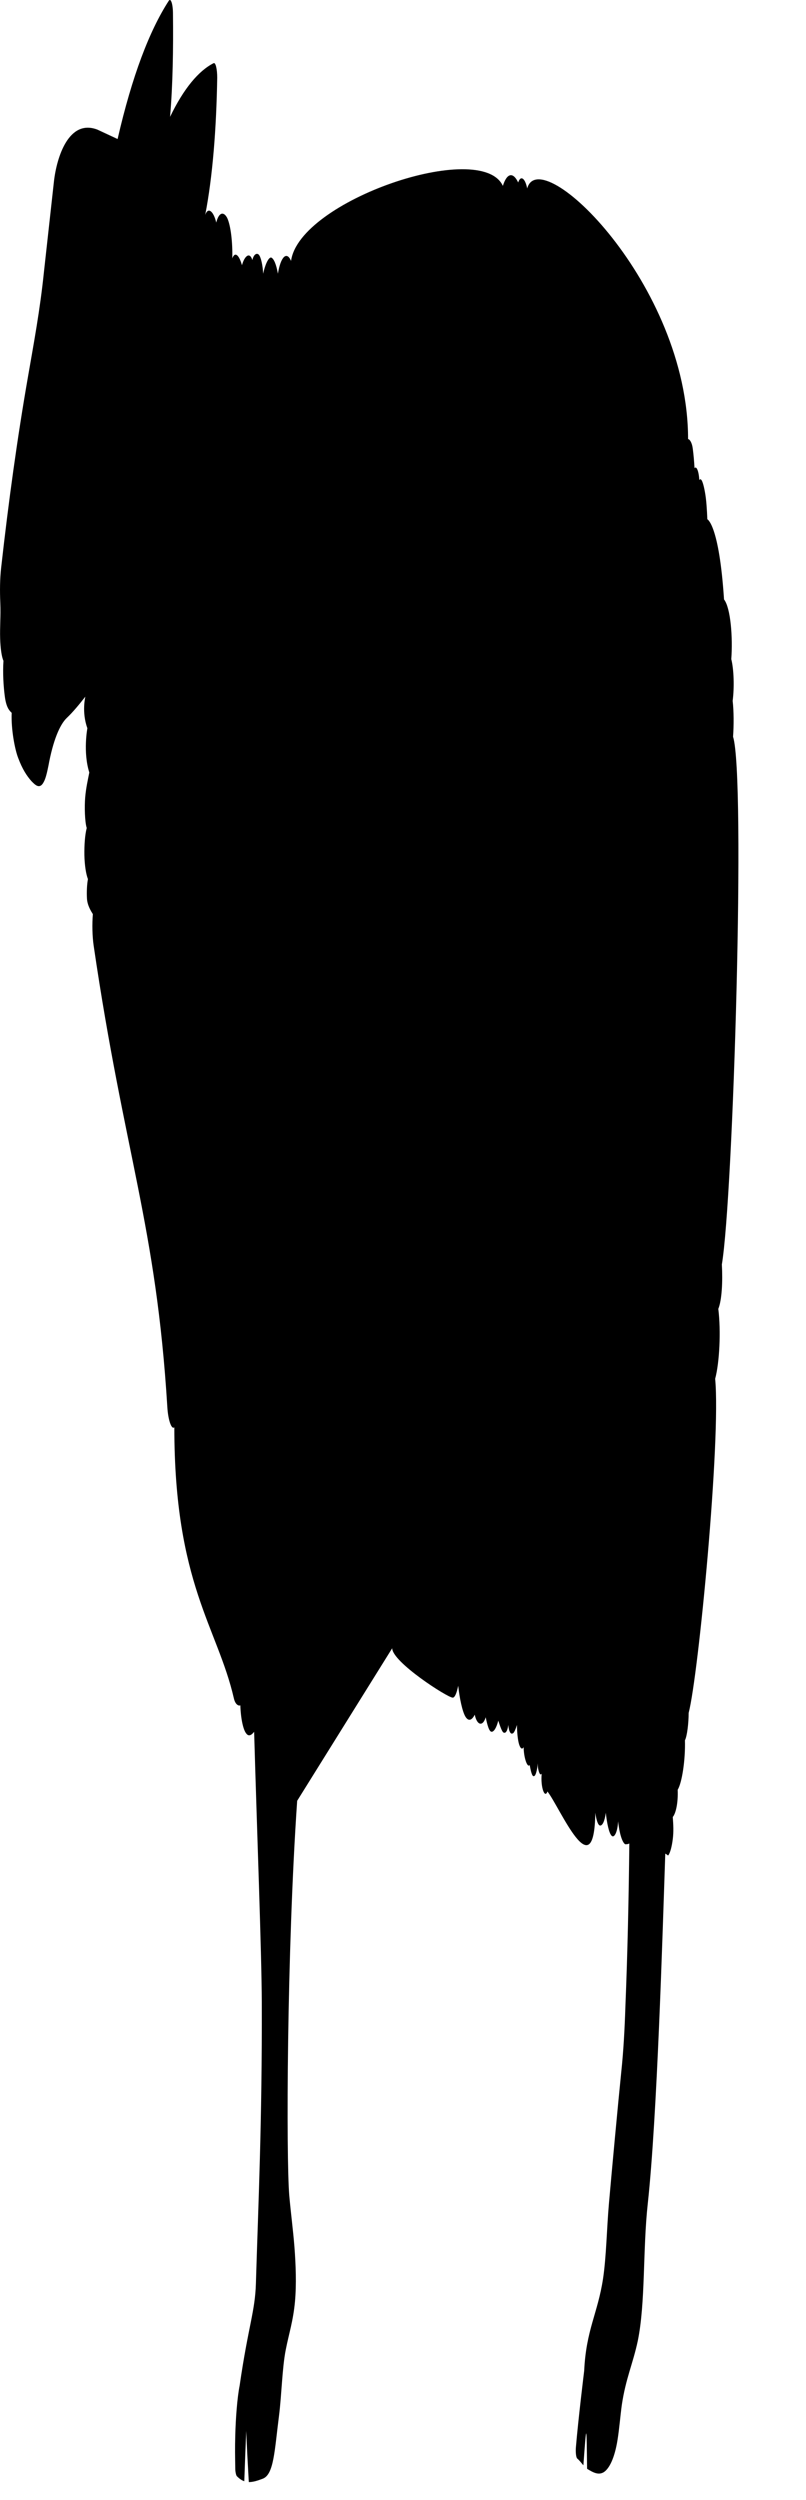 <?xml version="1.0" encoding="utf-8"?>
<svg xmlns="http://www.w3.org/2000/svg" fill="none" height="100%" overflow="visible" preserveAspectRatio="none" style="display: block;" viewBox="0 0 10 31" width="100%">
<path d="M9.095 9.135C9.105 8.998 9.105 8.818 9.09 8.691C9.112 8.522 9.105 8.3 9.073 8.173C9.093 7.909 9.066 7.539 8.983 7.433C8.922 6.503 8.776 6.439 8.776 6.439C8.771 6.323 8.764 6.196 8.746 6.101C8.729 6.006 8.703 5.911 8.676 5.953C8.671 5.847 8.642 5.773 8.617 5.805C8.612 5.72 8.605 5.636 8.595 5.562C8.586 5.488 8.556 5.445 8.537 5.445C8.537 3.525 6.698 1.753 6.541 2.337C6.516 2.21 6.46 2.168 6.429 2.263C6.37 2.136 6.292 2.136 6.239 2.305C5.969 1.72 3.711 2.488 3.611 3.236C3.558 3.109 3.482 3.183 3.448 3.394C3.428 3.278 3.397 3.204 3.363 3.193C3.328 3.193 3.287 3.289 3.265 3.394C3.26 3.289 3.238 3.193 3.214 3.162C3.189 3.13 3.148 3.151 3.131 3.225C3.099 3.119 3.034 3.172 3.002 3.289C2.97 3.172 2.917 3.109 2.882 3.204C2.887 3.003 2.863 2.802 2.821 2.707C2.78 2.623 2.717 2.623 2.683 2.76C2.651 2.623 2.583 2.559 2.546 2.665C2.639 2.189 2.685 1.586 2.695 0.963C2.695 0.857 2.675 0.772 2.651 0.783C2.463 0.878 2.278 1.1 2.11 1.449C2.144 1.058 2.151 0.603 2.146 0.17C2.146 0.053 2.12 -0.031 2.093 0.011C1.854 0.381 1.639 0.941 1.459 1.724L1.21 1.608C0.855 1.47 0.703 1.946 0.669 2.252C0.635 2.559 0.545 3.373 0.545 3.373C0.496 3.849 0.418 4.261 0.345 4.684C0.216 5.424 0.106 6.217 0.014 7.042C-0.001 7.179 -0.003 7.327 0.004 7.475C0.011 7.645 -0.003 7.771 0.002 7.92C0.006 8.036 0.019 8.142 0.043 8.194C0.033 8.342 0.043 8.512 0.06 8.638C0.077 8.765 0.111 8.808 0.145 8.839C0.136 9.04 0.184 9.294 0.226 9.4C0.277 9.537 0.333 9.622 0.389 9.685C0.44 9.738 0.494 9.791 0.543 9.696C0.567 9.653 0.584 9.579 0.601 9.495C0.657 9.188 0.74 8.987 0.828 8.903C0.906 8.829 0.984 8.734 1.059 8.638C1.059 8.638 1.011 8.829 1.084 9.03C1.084 9.03 1.028 9.326 1.108 9.579C1.089 9.675 1.067 9.77 1.057 9.886C1.047 10.002 1.052 10.193 1.076 10.267C1.054 10.351 1.045 10.478 1.047 10.605C1.05 10.732 1.067 10.838 1.091 10.901C1.079 10.964 1.074 11.06 1.079 11.144C1.084 11.229 1.132 11.303 1.152 11.335C1.142 11.461 1.145 11.609 1.162 11.726C1.542 14.317 1.937 15.186 2.076 17.446C2.085 17.604 2.127 17.731 2.163 17.699C2.163 19.64 2.698 20.175 2.902 21.061C2.919 21.136 2.96 21.157 2.982 21.146C2.987 21.315 3.019 21.453 3.055 21.495C3.085 21.537 3.121 21.516 3.153 21.474C3.187 22.669 3.246 24.212 3.248 24.825C3.253 26.316 3.204 27.342 3.175 28.314C3.165 28.663 3.08 28.843 2.973 29.583C2.943 29.731 2.924 29.995 2.919 30.196C2.914 30.366 2.917 30.461 2.919 30.609C2.919 30.651 2.929 30.693 2.938 30.704C2.97 30.736 2.999 30.757 3.031 30.767C3.038 30.556 3.046 30.355 3.055 30.143C3.063 30.355 3.075 30.566 3.087 30.778C3.146 30.778 3.204 30.757 3.26 30.736C3.399 30.683 3.406 30.387 3.462 29.953C3.494 29.7 3.501 29.361 3.545 29.139C3.584 28.938 3.638 28.78 3.66 28.537C3.679 28.325 3.67 28.082 3.653 27.86C3.636 27.648 3.609 27.448 3.589 27.225C3.55 26.76 3.558 24.202 3.687 22.33L4.866 20.438C4.866 20.609 5.553 21.051 5.617 21.051C5.644 21.051 5.668 20.988 5.685 20.903C5.702 21.061 5.736 21.22 5.773 21.284C5.81 21.347 5.853 21.336 5.89 21.262C5.919 21.4 5.992 21.41 6.026 21.294C6.046 21.389 6.068 21.474 6.1 21.474C6.129 21.474 6.161 21.421 6.182 21.336C6.2 21.389 6.226 21.474 6.248 21.484C6.27 21.495 6.295 21.474 6.307 21.389C6.312 21.474 6.338 21.506 6.358 21.495C6.377 21.495 6.397 21.442 6.414 21.389C6.414 21.474 6.424 21.58 6.441 21.632C6.458 21.685 6.48 21.696 6.497 21.664C6.497 21.791 6.543 21.928 6.572 21.886C6.585 21.96 6.602 22.034 6.624 22.024C6.646 22.024 6.665 21.95 6.672 21.865C6.672 21.918 6.677 21.939 6.687 21.971C6.697 22.003 6.711 22.013 6.721 21.992C6.704 22.161 6.76 22.309 6.792 22.214C6.949 22.415 7.372 23.432 7.386 22.478C7.399 22.573 7.421 22.637 7.447 22.637C7.474 22.637 7.503 22.584 7.516 22.478C7.53 22.605 7.555 22.732 7.589 22.764C7.62 22.795 7.662 22.721 7.669 22.584C7.684 22.732 7.72 22.848 7.757 22.869C7.772 22.869 7.791 22.869 7.808 22.859C7.801 23.535 7.786 24.223 7.759 24.889C7.75 25.164 7.735 25.439 7.708 25.692C7.667 26.094 7.591 26.912 7.555 27.324C7.528 27.631 7.523 27.98 7.482 28.255C7.416 28.688 7.272 28.889 7.248 29.397C7.248 29.397 7.174 29.999 7.145 30.348C7.14 30.412 7.148 30.475 7.162 30.486C7.187 30.507 7.211 30.538 7.238 30.57C7.279 30.005 7.277 30.07 7.284 30.613C7.352 30.655 7.423 30.697 7.491 30.655C7.557 30.613 7.625 30.486 7.662 30.253C7.684 30.116 7.696 29.957 7.715 29.82C7.764 29.492 7.852 29.312 7.913 29.027C8.01 28.551 7.974 27.895 8.037 27.324C8.154 26.246 8.22 23.99 8.254 22.986C8.266 22.986 8.279 23.007 8.291 23.007C8.315 22.975 8.335 22.901 8.347 22.806C8.359 22.711 8.354 22.626 8.347 22.531C8.383 22.489 8.415 22.362 8.408 22.193C8.461 22.108 8.505 21.823 8.498 21.58C8.525 21.527 8.544 21.368 8.544 21.241C8.666 20.774 8.945 17.855 8.873 17.097C8.927 16.896 8.946 16.505 8.912 16.23C8.956 16.124 8.968 15.891 8.956 15.68C9.098 14.832 9.253 9.635 9.095 9.135Z" fill="#797B79" id="Vector" style="fill:#797B79;fill:color(display-p3 0.474 0.484 0.476);fill-opacity:1;"/>
</svg>